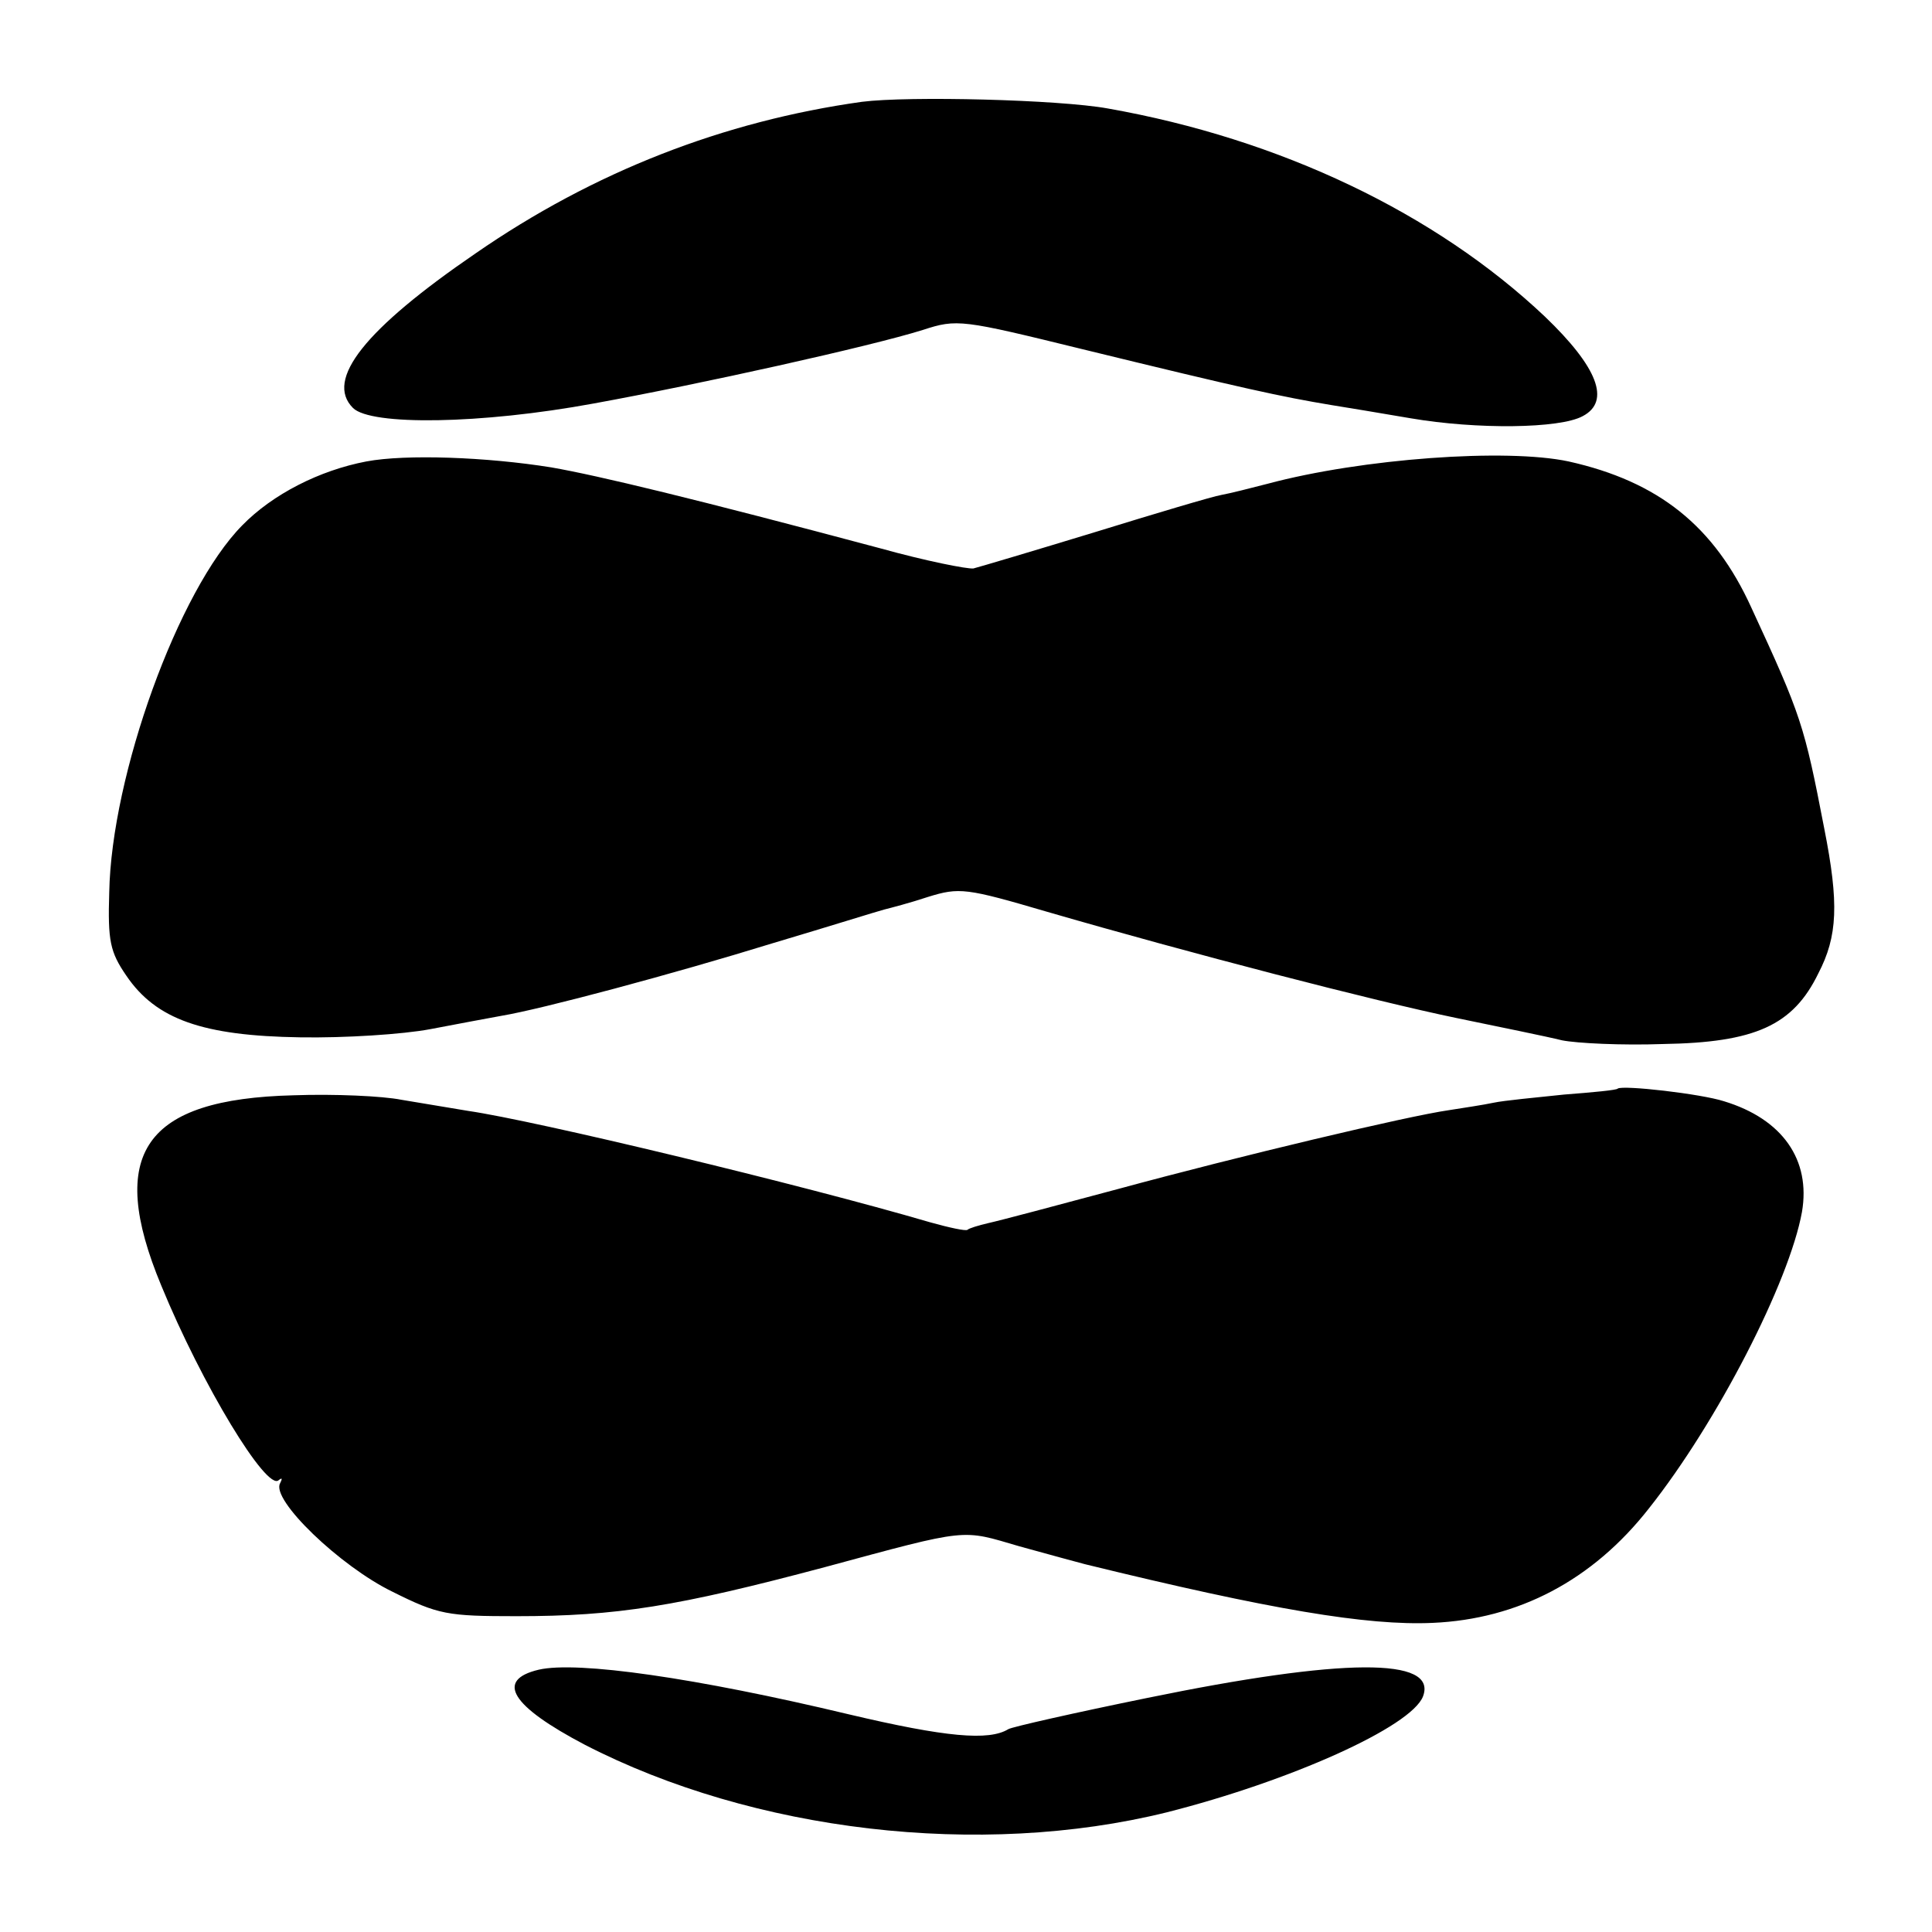 <?xml version="1.0" standalone="no"?>
<!DOCTYPE svg PUBLIC "-//W3C//DTD SVG 20010904//EN"
 "http://www.w3.org/TR/2001/REC-SVG-20010904/DTD/svg10.dtd">
<svg version="1.0" xmlns="http://www.w3.org/2000/svg"
 width="260pt" height="260pt" viewBox="0 0 260 260"
 preserveAspectRatio="xMidYMid meet">
<g transform="translate(0,260) scale(0.1,-0.1)"
fill="#000000" stroke="none">
<path d="M1160 2463 c-186 -26 -361 -94 -520 -204 -149 -102 -203 -170 -165
-208 24 -24 172 -22 324 6 143 26 373 77 443 99 46 15 52 14 215 -26 217 -53
268 -64 334 -75 19 -3 67 -11 108 -18 88 -15 200 -14 231 3 38 20 20 66 -51
134 -147 139 -356 239 -588 280 -66 12 -268 17 -331 9z"/>
<path d="M493 1979 c-63 -12 -126 -44 -167 -86 -86 -87 -176 -336 -179 -494
-2 -65 1 -80 23 -112 40 -59 103 -81 234 -83 60 -1 138 4 175 11 36 7 80 15
96 18 54 9 230 56 366 98 74 22 141 43 149 45 8 2 35 9 59 17 42 13 51 12 160
-20 193 -56 440 -120 551 -143 58 -12 122 -25 142 -30 20 -4 81 -7 136 -5 124
2 175 25 209 95 26 50 28 94 8 195 -27 140 -31 152 -98 297 -50 110 -125 170
-246 197 -84 18 -278 4 -405 -30 -23 -6 -51 -13 -62 -15 -12 -2 -89 -25 -170
-50 -82 -25 -156 -47 -164 -49 -8 -1 -64 10 -125 27 -251 67 -380 98 -443 109
-87 14 -196 18 -249 8z"/>
<path d="M2177 1135 c-1 -2 -33 -5 -72 -8 -38 -4 -81 -8 -95 -11 -14 -3 -41
-7 -60 -10 -56 -8 -283 -62 -445 -106 -82 -22 -161 -43 -175 -46 -13 -3 -26
-7 -28 -9 -2 -2 -25 3 -50 10 -174 51 -532 137 -622 150 -25 4 -65 11 -90 15
-25 5 -90 8 -145 6 -201 -5 -252 -78 -178 -256 55 -134 142 -277 158 -262 5 4
5 2 2 -4 -13 -22 81 -112 151 -146 62 -31 74 -33 167 -33 135 0 216 13 415 66
196 53 183 51 262 28 40 -11 80 -22 88 -24 249 -61 380 -83 468 -79 115 5 215
57 291 154 92 116 189 305 206 399 12 70 -26 125 -105 149 -31 10 -136 22
-143 17z"/>
<path d="M725 353 c-59 -14 -37 -49 62 -101 227 -117 532 -153 783 -91 166 42
329 115 345 156 20 53 -108 52 -371 -2 -98 -20 -182 -39 -187 -42 -26 -16 -84
-11 -215 20 -205 49 -365 72 -417 60z"/>
</g>
</svg>
